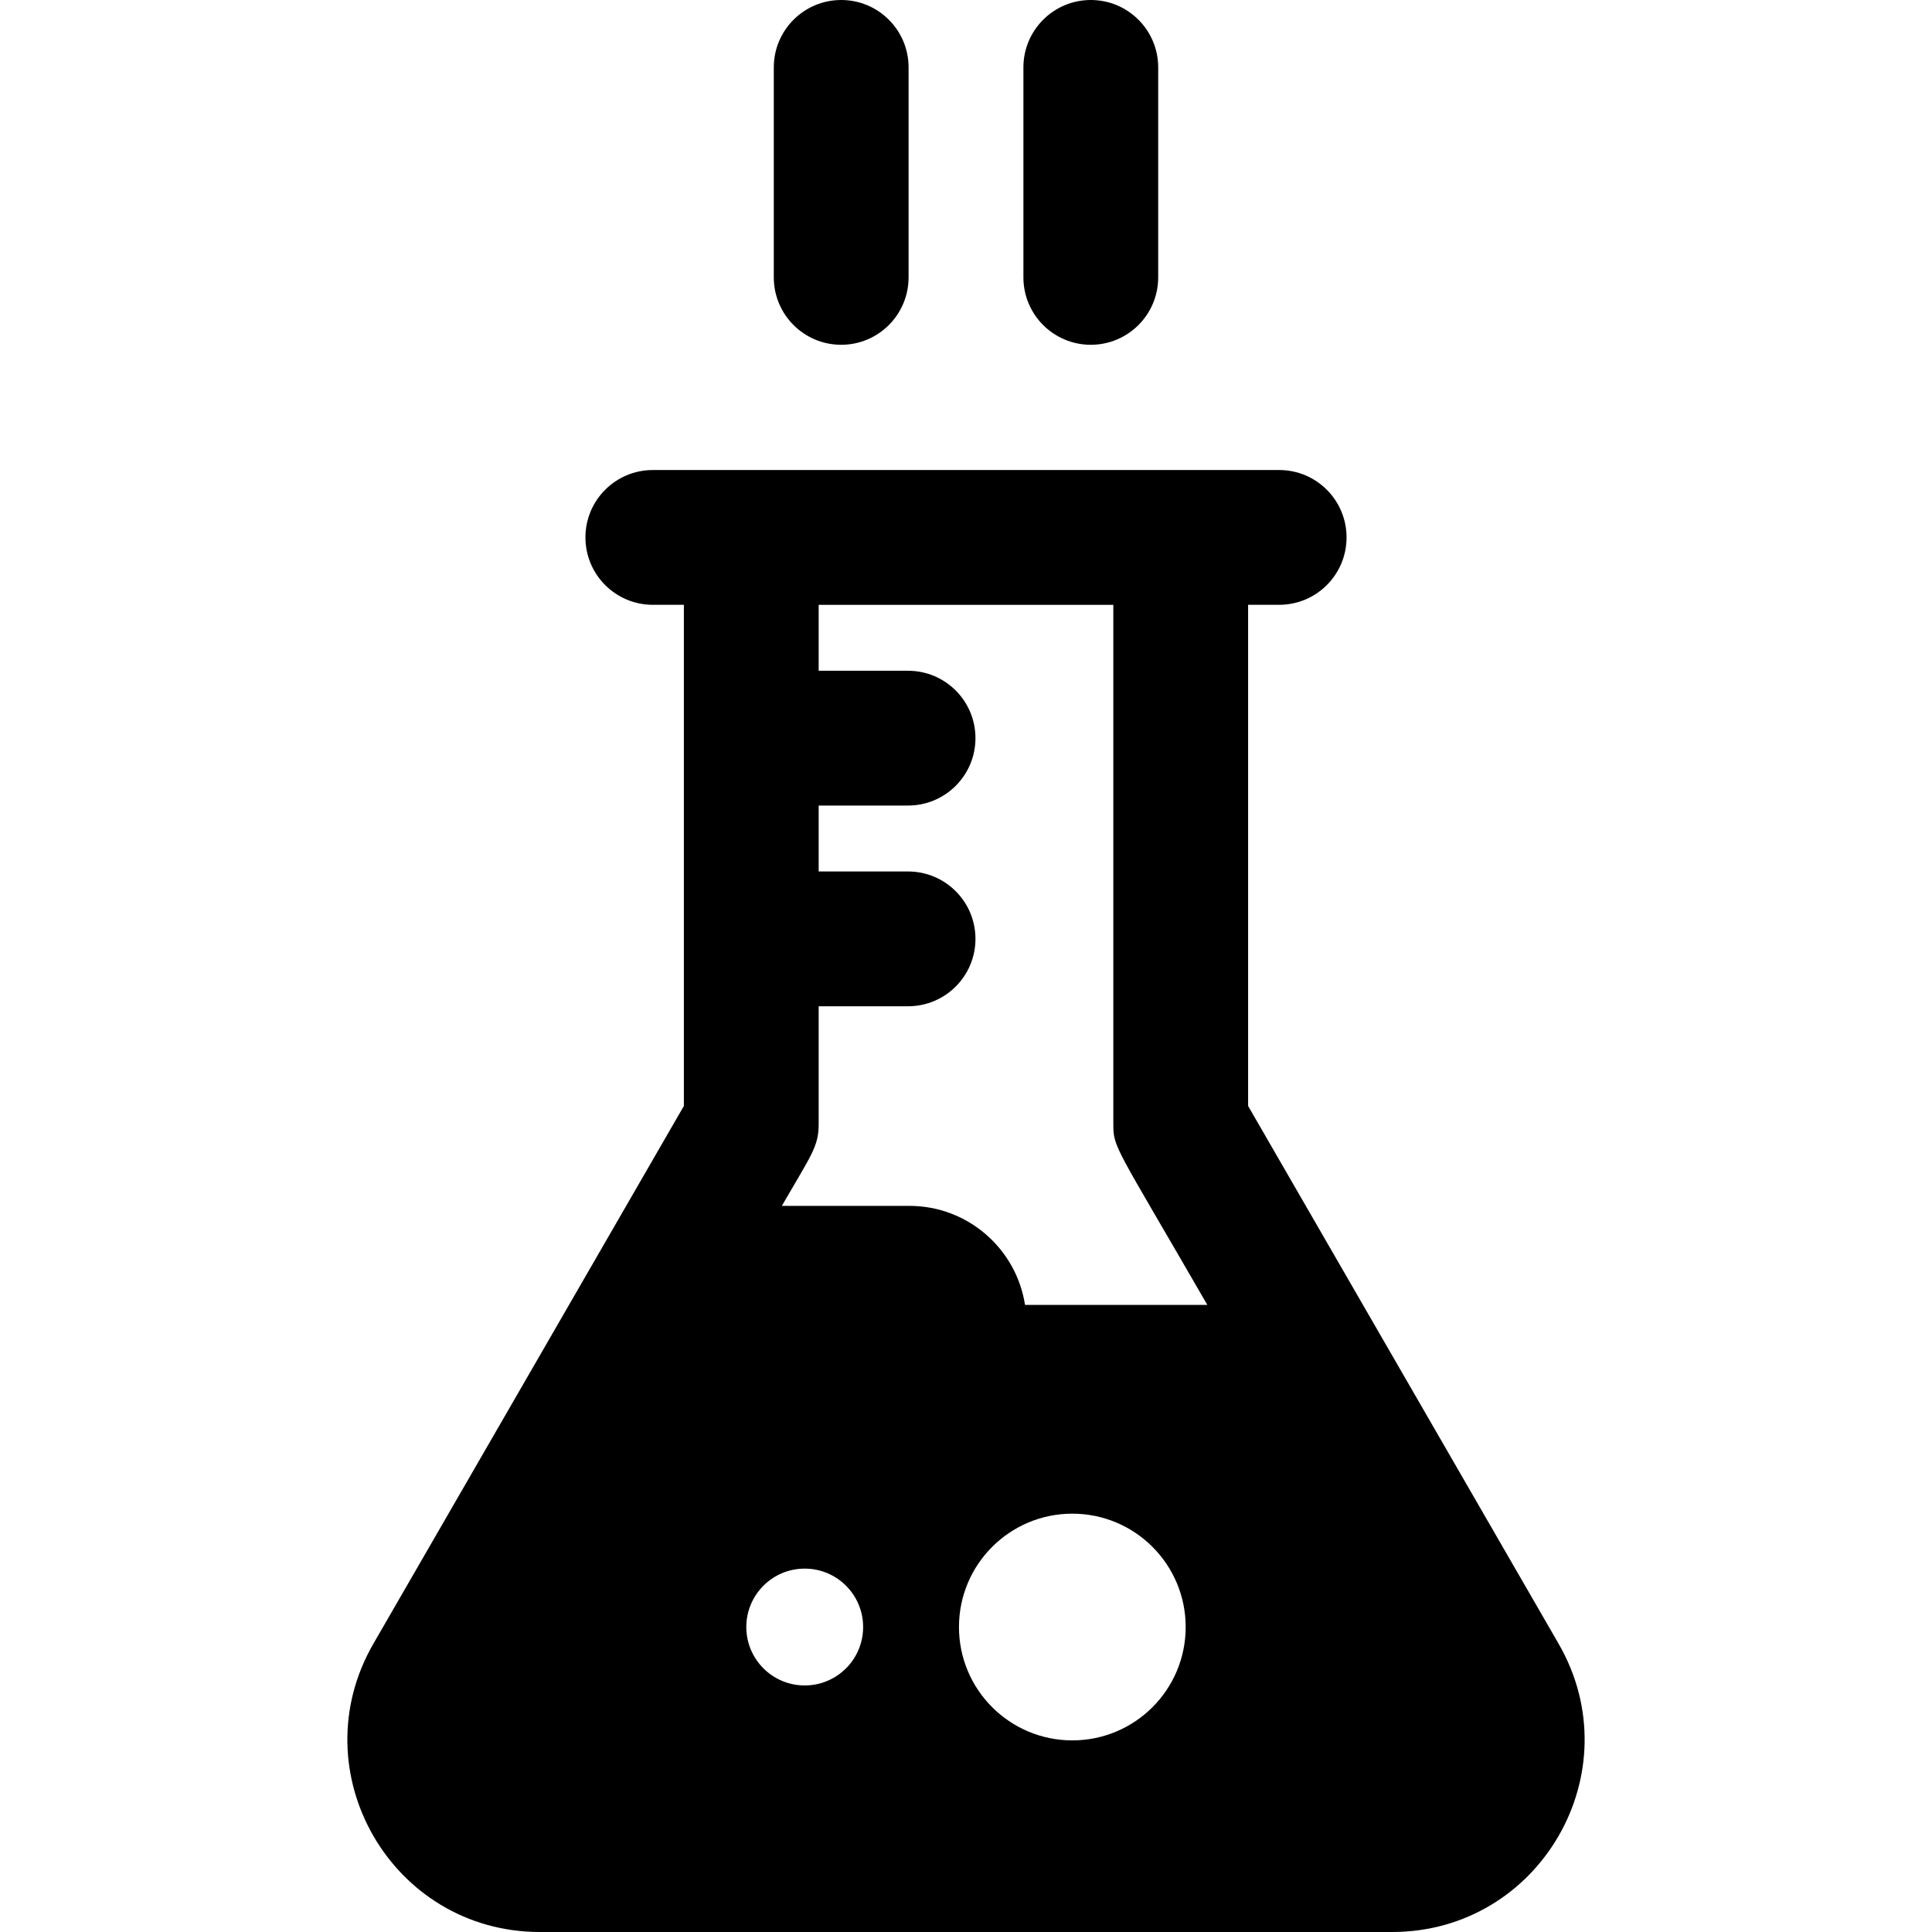<svg xml:space="preserve" viewBox="0 0 512 512" xmlns:xlink="http://www.w3.org/1999/xlink" xmlns="http://www.w3.org/2000/svg" id="Layer_1" version="1.1" width="800px" height="800px" fill="#000000">
<g>
	<g>
		<path d="M413.04,435.593c-1.669-2.891-77.637-134.464-82.277-142.501V160.282h8.229c9.864,0,17.86-7.997,17.86-17.86
			c0-9.864-7.997-17.86-17.86-17.86c-6.187,0-160.529,0-165.986,0c-9.864,0-17.86,7.997-17.86,17.86
			c0,9.864,7.997,17.86,17.86,17.86h8.229c0,12.643,0,119.858,0,132.809c-3.871,6.704-78.243,135.516-82.278,142.504
			C79.355,469.553,103.826,512,143.073,512h225.851C408.138,512,432.66,469.584,413.04,435.593z M213.259,446.66
			c-8.549,0-15.48-6.931-15.48-15.48s6.931-15.48,15.48-15.48c8.549,0,15.48,6.931,15.48,15.48
			C228.739,439.729,221.808,446.66,213.259,446.66z M284.178,461.22c-16.591,0-30.041-13.45-30.041-30.041
			s13.45-30.041,30.041-30.041s30.041,13.45,30.041,30.041C314.22,447.771,300.77,461.22,284.178,461.22z M271.639,345.802
			c-2.29-14.836-15.15-26.231-30.62-26.231h-33.825c7.793-13.498,9.763-15.682,9.763-21.695V266.67h23.691
			c9.864,0,17.86-7.997,17.86-17.86c0-9.864-7.997-17.86-17.86-17.86h-23.691v-17.474h23.691c9.864,0,17.86-7.997,17.86-17.86
			c0-9.864-7.997-17.86-17.86-17.86h-23.691v-17.472h78.086v137.595c0,6.376,0.476,5.612,24.907,47.926H271.639z"></path>
	</g>
</g>
<g>
	<g>
		<path d="M222.924,0c-9.864,0-17.86,7.997-17.86,17.86v55.651c0,9.864,7.997,17.86,17.86,17.86c9.864,0,17.86-7.997,17.86-17.86
			V17.86C240.784,7.997,232.787,0,222.924,0z"></path>
	</g>
</g>
<g>
	<g>
		<path d="M289.074,0c-9.864,0-17.86,7.997-17.86,17.86v55.651c0,9.864,7.997,17.86,17.86,17.86c9.864,0,17.86-7.997,17.86-17.86
			V17.86C306.934,7.997,298.938,0,289.074,0z"></path>
	</g>
</g>
</svg>